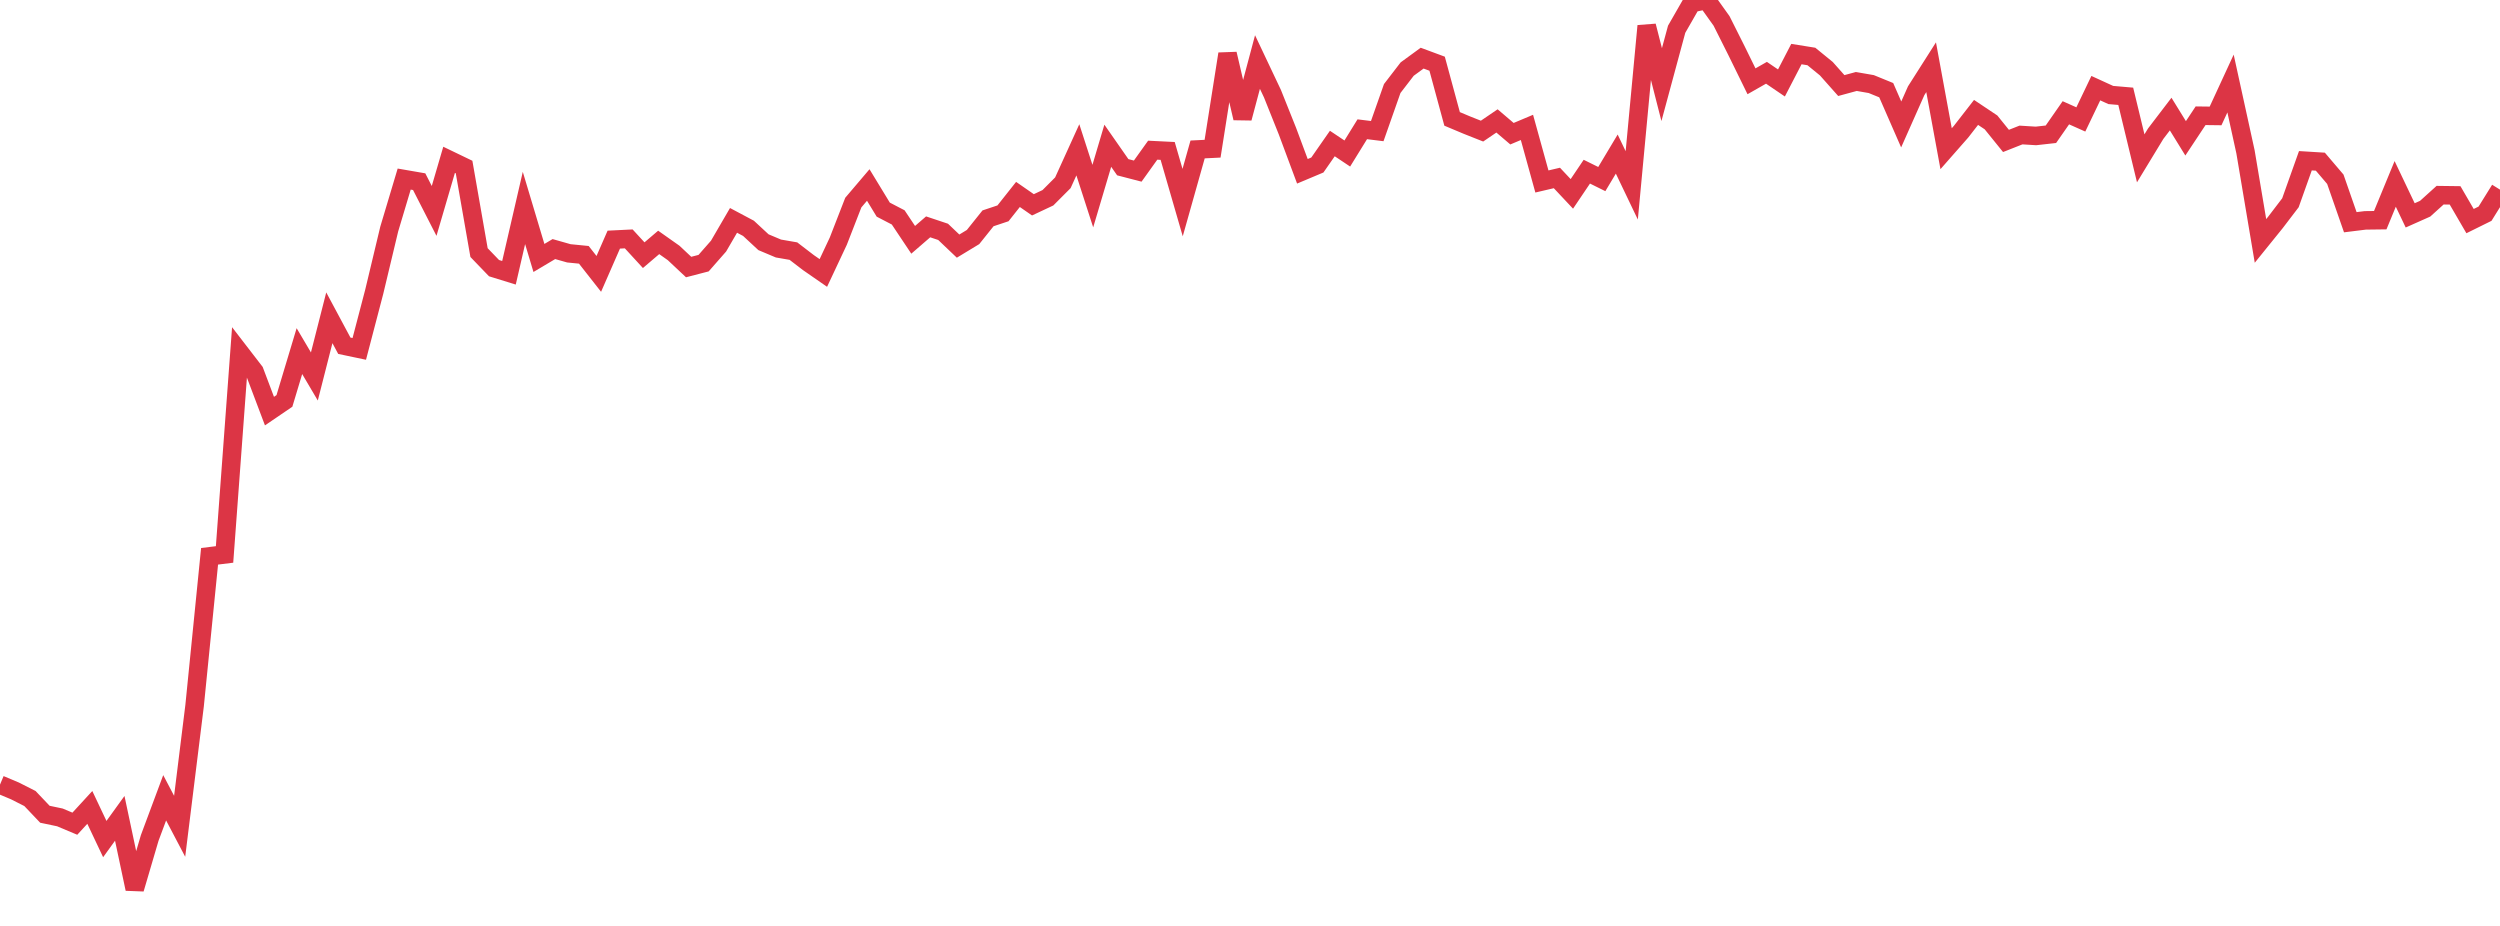 <?xml version="1.0" standalone="no"?>
<!DOCTYPE svg PUBLIC "-//W3C//DTD SVG 1.1//EN" "http://www.w3.org/Graphics/SVG/1.1/DTD/svg11.dtd">
<svg width="135" height="50" viewBox="0 0 135 50" preserveAspectRatio="none" class="sparkline" xmlns="http://www.w3.org/2000/svg"
xmlns:xlink="http://www.w3.org/1999/xlink"><path  class="sparkline--line" d="M 0 42.37 L 0 42.37 L 0.808 42.71 L 1.617 43.12 L 2.425 43.97 L 3.234 44.14 L 4.042 44.48 L 4.85 43.6 L 5.659 45.31 L 6.467 44.19 L 7.275 48 L 8.084 45.25 L 8.892 43.08 L 9.701 44.62 L 10.509 38.1 L 11.317 30.04 L 12.126 29.94 L 12.934 19.01 L 13.743 20.06 L 14.551 22.2 L 15.359 21.65 L 16.168 18.96 L 16.976 20.33 L 17.784 17.16 L 18.593 18.67 L 19.401 18.84 L 20.21 15.75 L 21.018 12.37 L 21.826 9.67 L 22.635 9.81 L 23.443 11.39 L 24.251 8.63 L 25.06 9.02 L 25.868 13.64 L 26.677 14.48 L 27.485 14.73 L 28.293 11.23 L 29.102 13.93 L 29.91 13.45 L 30.719 13.68 L 31.527 13.76 L 32.335 14.79 L 33.144 12.94 L 33.952 12.9 L 34.76 13.78 L 35.569 13.09 L 36.377 13.66 L 37.186 14.42 L 37.994 14.21 L 38.802 13.29 L 39.611 11.9 L 40.419 12.33 L 41.228 13.08 L 42.036 13.42 L 42.844 13.56 L 43.653 14.18 L 44.461 14.74 L 45.269 13.02 L 46.078 10.94 L 46.886 9.99 L 47.695 11.32 L 48.503 11.74 L 49.311 12.95 L 50.12 12.25 L 50.928 12.52 L 51.737 13.29 L 52.545 12.8 L 53.353 11.79 L 54.162 11.52 L 54.97 10.5 L 55.778 11.06 L 56.587 10.68 L 57.395 9.87 L 58.204 8.09 L 59.012 10.59 L 59.82 7.87 L 60.629 9.03 L 61.437 9.24 L 62.246 8.11 L 63.054 8.15 L 63.862 10.94 L 64.671 8.07 L 65.479 8.03 L 66.287 2.91 L 67.096 6.38 L 67.904 3.35 L 68.713 5.06 L 69.521 7.08 L 70.329 9.25 L 71.138 8.91 L 71.946 7.75 L 72.754 8.29 L 73.563 6.98 L 74.371 7.08 L 75.18 4.78 L 75.988 3.73 L 76.796 3.14 L 77.605 3.44 L 78.413 6.42 L 79.222 6.76 L 80.03 7.08 L 80.838 6.53 L 81.647 7.22 L 82.455 6.88 L 83.263 9.8 L 84.072 9.61 L 84.88 10.47 L 85.689 9.27 L 86.497 9.67 L 87.305 8.32 L 88.114 10.01 L 88.922 1.4 L 89.731 4.57 L 90.539 1.58 L 91.347 0.17 L 92.156 0 L 92.964 1.13 L 93.772 2.74 L 94.581 4.39 L 95.389 3.93 L 96.198 4.48 L 97.006 2.92 L 97.814 3.05 L 98.623 3.71 L 99.431 4.62 L 100.24 4.4 L 101.048 4.54 L 101.856 4.87 L 102.665 6.72 L 103.473 4.9 L 104.281 3.63 L 105.09 8.03 L 105.898 7.11 L 106.707 6.07 L 107.515 6.61 L 108.323 7.61 L 109.132 7.29 L 109.94 7.34 L 110.749 7.25 L 111.557 6.09 L 112.365 6.45 L 113.174 4.76 L 113.982 5.13 L 114.79 5.2 L 115.599 8.55 L 116.407 7.22 L 117.216 6.16 L 118.024 7.47 L 118.832 6.25 L 119.641 6.26 L 120.449 4.51 L 121.257 8.2 L 122.066 13.01 L 122.874 12.01 L 123.683 10.95 L 124.491 8.68 L 125.299 8.73 L 126.108 9.68 L 126.916 12 L 127.725 11.9 L 128.533 11.89 L 129.341 9.93 L 130.15 11.63 L 130.958 11.27 L 131.766 10.54 L 132.575 10.55 L 133.383 11.94 L 134.192 11.54 L 135 10.24" fill="none" stroke-width="1" stroke="#dc3545"></path></svg>